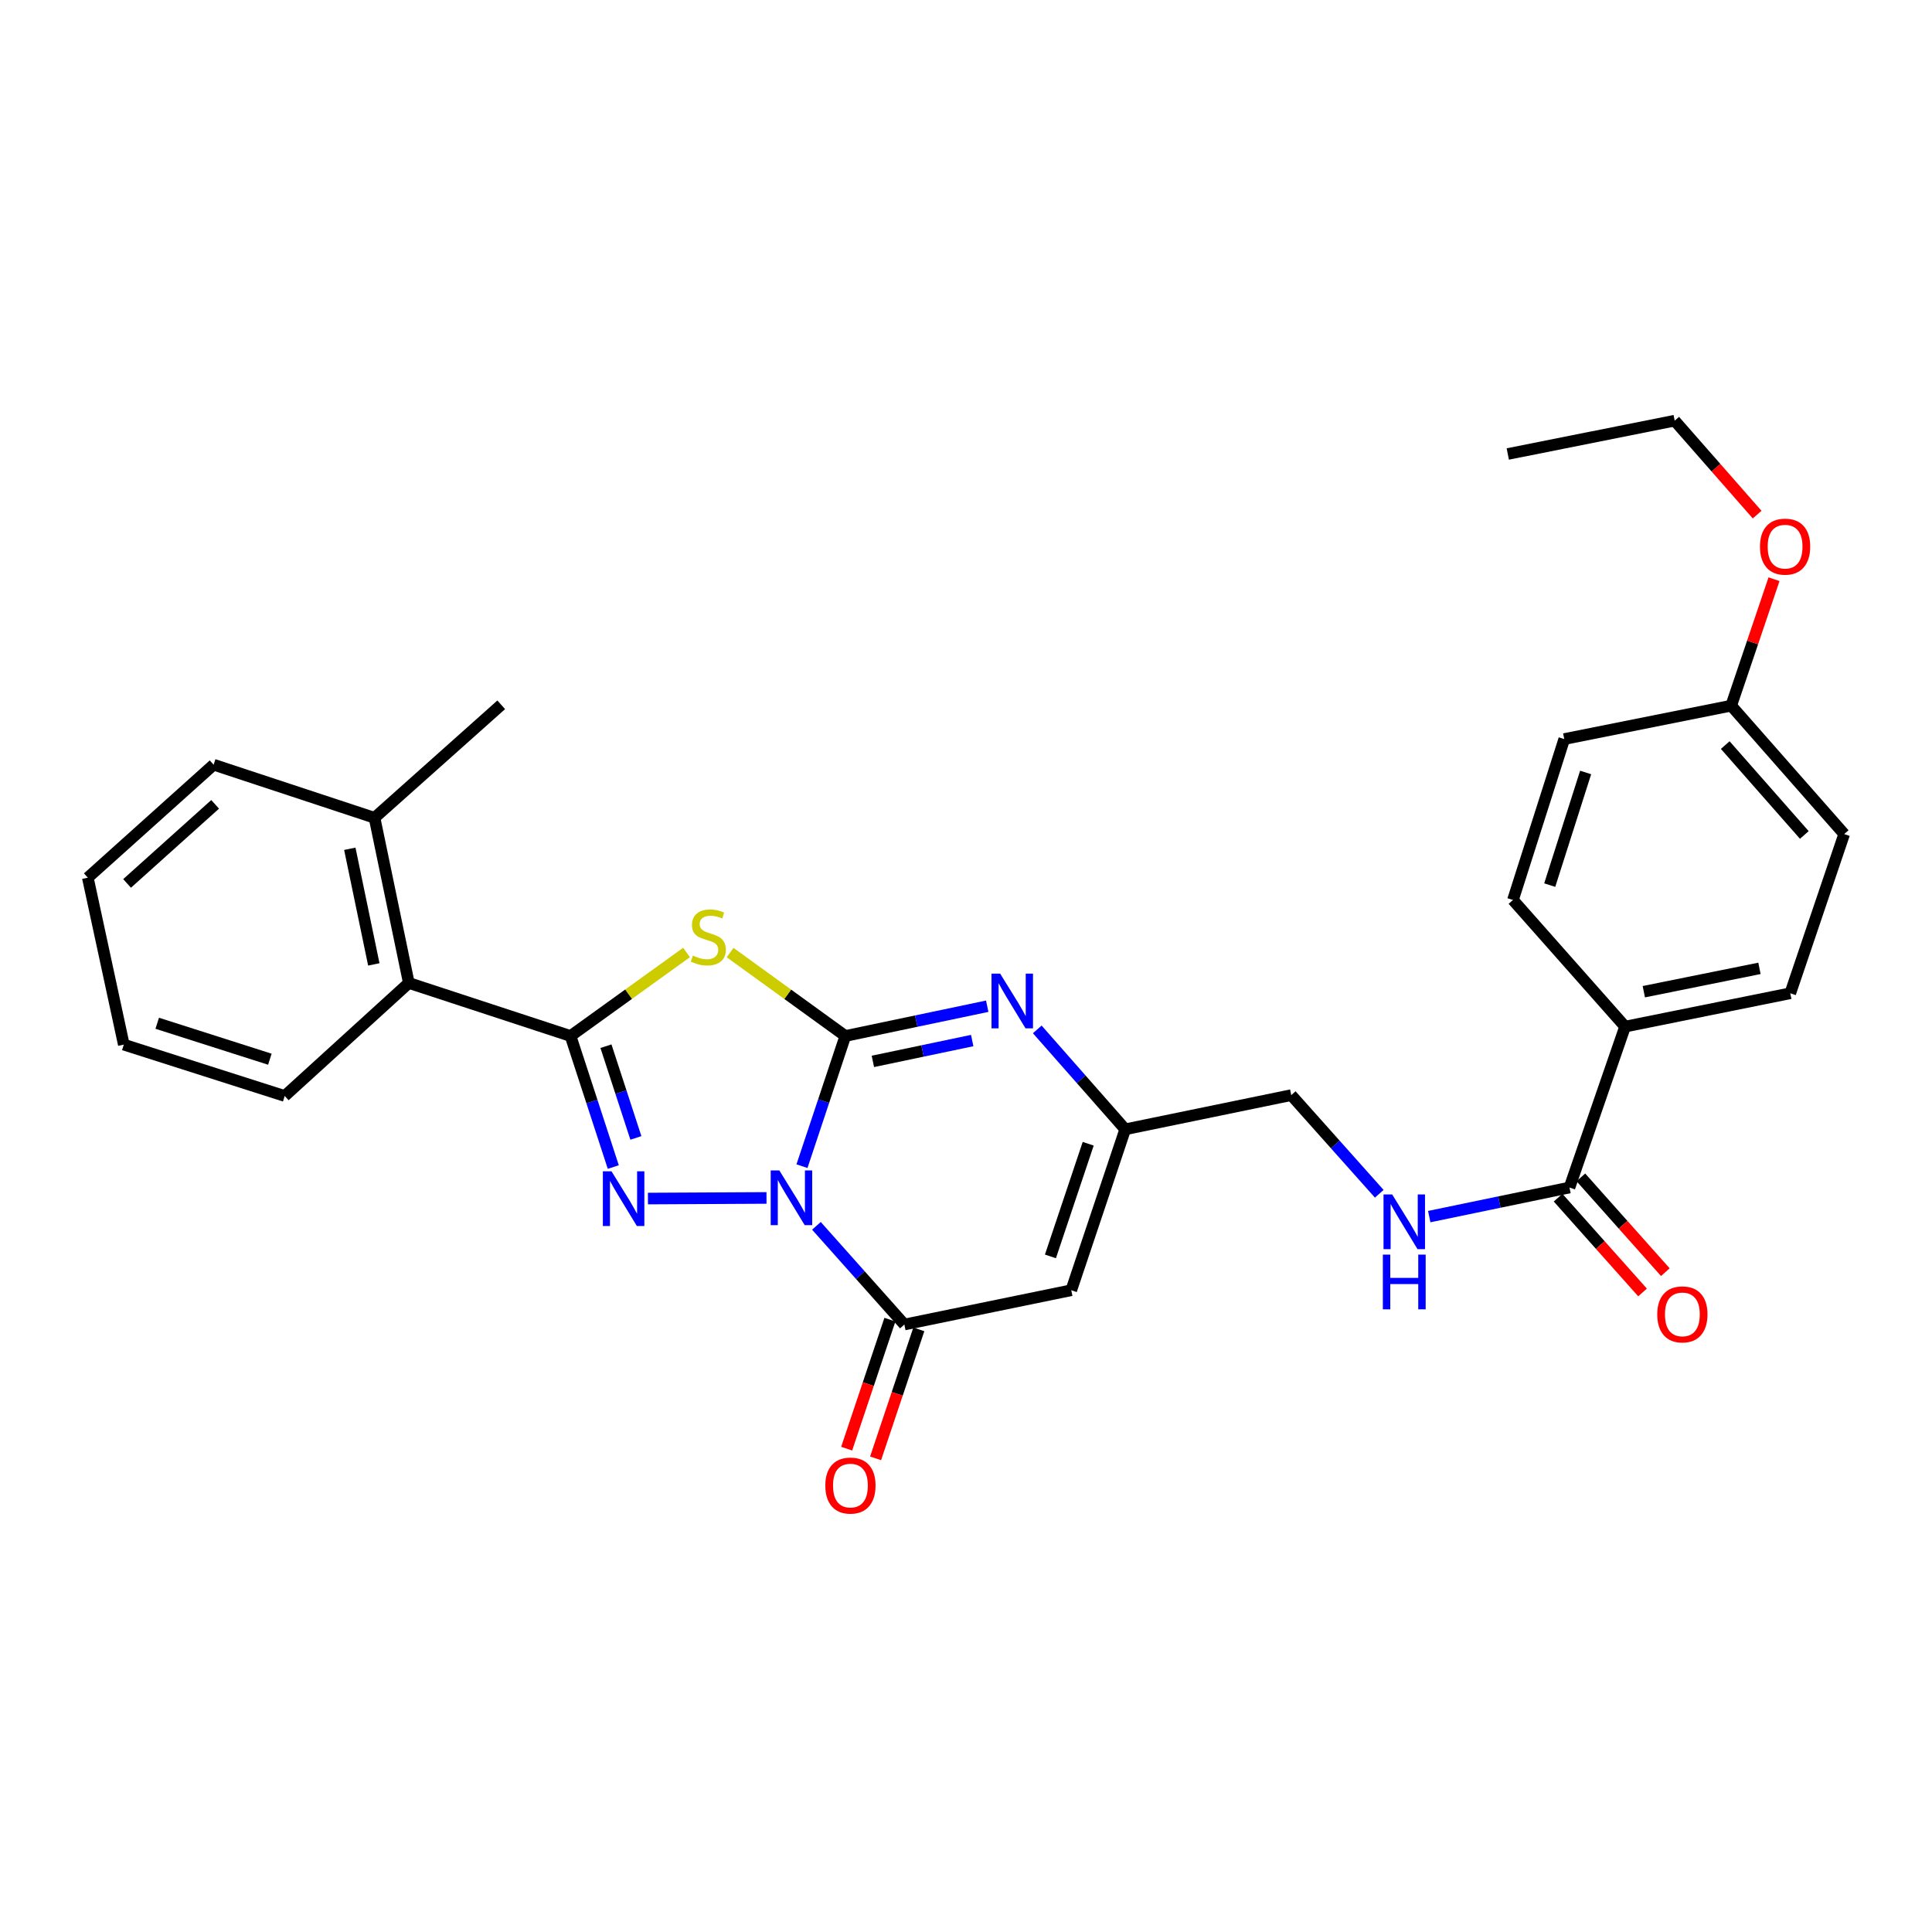 <?xml version='1.0' encoding='iso-8859-1'?>
<svg version='1.1' baseProfile='full'
              xmlns='http://www.w3.org/2000/svg'
                      xmlns:rdkit='http://www.rdkit.org/xml'
                      xmlns:xlink='http://www.w3.org/1999/xlink'
                  xml:space='preserve'
width='1000px' height='1000px' viewBox='0 0 1000 1000'>
<!-- END OF HEADER -->
<rect style='opacity:1.0;fill:#FFFFFF;stroke:none' width='1000' height='1000' x='0' y='0'> </rect>
<path class='bond-0' d='M 415.099,603.616 L 426.32,569.922' style='fill:none;fill-rule:evenodd;stroke:#0000FF;stroke-width:6px;stroke-linecap:butt;stroke-linejoin:miter;stroke-opacity:1' />
<path class='bond-0' d='M 426.32,569.922 L 437.54,536.229' style='fill:none;fill-rule:evenodd;stroke:#000000;stroke-width:6px;stroke-linecap:butt;stroke-linejoin:miter;stroke-opacity:1' />
<path class='bond-1' d='M 396.737,620.05 L 335.37,620.373' style='fill:none;fill-rule:evenodd;stroke:#0000FF;stroke-width:6px;stroke-linecap:butt;stroke-linejoin:miter;stroke-opacity:1' />
<path class='bond-4' d='M 422.585,634.497 L 445.342,660.031' style='fill:none;fill-rule:evenodd;stroke:#0000FF;stroke-width:6px;stroke-linecap:butt;stroke-linejoin:miter;stroke-opacity:1' />
<path class='bond-4' d='M 445.342,660.031 L 468.099,685.566' style='fill:none;fill-rule:evenodd;stroke:#000000;stroke-width:6px;stroke-linecap:butt;stroke-linejoin:miter;stroke-opacity:1' />
<path class='bond-2' d='M 437.54,536.229 L 407.72,514.637' style='fill:none;fill-rule:evenodd;stroke:#000000;stroke-width:6px;stroke-linecap:butt;stroke-linejoin:miter;stroke-opacity:1' />
<path class='bond-2' d='M 407.72,514.637 L 377.9,493.045' style='fill:none;fill-rule:evenodd;stroke:#CCCC00;stroke-width:6px;stroke-linecap:butt;stroke-linejoin:miter;stroke-opacity:1' />
<path class='bond-5' d='M 437.54,536.229 L 474.264,528.524' style='fill:none;fill-rule:evenodd;stroke:#000000;stroke-width:6px;stroke-linecap:butt;stroke-linejoin:miter;stroke-opacity:1' />
<path class='bond-5' d='M 474.264,528.524 L 510.988,520.819' style='fill:none;fill-rule:evenodd;stroke:#0000FF;stroke-width:6px;stroke-linecap:butt;stroke-linejoin:miter;stroke-opacity:1' />
<path class='bond-5' d='M 451.8,549.374 L 477.507,543.98' style='fill:none;fill-rule:evenodd;stroke:#000000;stroke-width:6px;stroke-linecap:butt;stroke-linejoin:miter;stroke-opacity:1' />
<path class='bond-5' d='M 477.507,543.98 L 503.213,538.587' style='fill:none;fill-rule:evenodd;stroke:#0000FF;stroke-width:6px;stroke-linecap:butt;stroke-linejoin:miter;stroke-opacity:1' />
<path class='bond-3' d='M 317.439,604.064 L 306.375,570.147' style='fill:none;fill-rule:evenodd;stroke:#0000FF;stroke-width:6px;stroke-linecap:butt;stroke-linejoin:miter;stroke-opacity:1' />
<path class='bond-3' d='M 306.375,570.147 L 295.311,536.229' style='fill:none;fill-rule:evenodd;stroke:#000000;stroke-width:6px;stroke-linecap:butt;stroke-linejoin:miter;stroke-opacity:1' />
<path class='bond-3' d='M 329.134,588.991 L 321.389,565.249' style='fill:none;fill-rule:evenodd;stroke:#0000FF;stroke-width:6px;stroke-linecap:butt;stroke-linejoin:miter;stroke-opacity:1' />
<path class='bond-3' d='M 321.389,565.249 L 313.644,541.507' style='fill:none;fill-rule:evenodd;stroke:#000000;stroke-width:6px;stroke-linecap:butt;stroke-linejoin:miter;stroke-opacity:1' />
<path class='bond-29' d='M 355.355,493.004 L 325.333,514.617' style='fill:none;fill-rule:evenodd;stroke:#CCCC00;stroke-width:6px;stroke-linecap:butt;stroke-linejoin:miter;stroke-opacity:1' />
<path class='bond-29' d='M 325.333,514.617 L 295.311,536.229' style='fill:none;fill-rule:evenodd;stroke:#000000;stroke-width:6px;stroke-linecap:butt;stroke-linejoin:miter;stroke-opacity:1' />
<path class='bond-8' d='M 295.311,536.229 L 211.61,508.785' style='fill:none;fill-rule:evenodd;stroke:#000000;stroke-width:6px;stroke-linecap:butt;stroke-linejoin:miter;stroke-opacity:1' />
<path class='bond-6' d='M 468.099,685.566 L 554.484,667.825' style='fill:none;fill-rule:evenodd;stroke:#000000;stroke-width:6px;stroke-linecap:butt;stroke-linejoin:miter;stroke-opacity:1' />
<path class='bond-12' d='M 460.612,683.056 L 449.422,716.438' style='fill:none;fill-rule:evenodd;stroke:#000000;stroke-width:6px;stroke-linecap:butt;stroke-linejoin:miter;stroke-opacity:1' />
<path class='bond-12' d='M 449.422,716.438 L 438.231,749.819' style='fill:none;fill-rule:evenodd;stroke:#FF0000;stroke-width:6px;stroke-linecap:butt;stroke-linejoin:miter;stroke-opacity:1' />
<path class='bond-12' d='M 475.586,688.075 L 464.395,721.457' style='fill:none;fill-rule:evenodd;stroke:#000000;stroke-width:6px;stroke-linecap:butt;stroke-linejoin:miter;stroke-opacity:1' />
<path class='bond-12' d='M 464.395,721.457 L 453.205,754.839' style='fill:none;fill-rule:evenodd;stroke:#FF0000;stroke-width:6px;stroke-linecap:butt;stroke-linejoin:miter;stroke-opacity:1' />
<path class='bond-30' d='M 536.887,532.816 L 559.649,558.672' style='fill:none;fill-rule:evenodd;stroke:#0000FF;stroke-width:6px;stroke-linecap:butt;stroke-linejoin:miter;stroke-opacity:1' />
<path class='bond-30' d='M 559.649,558.672 L 582.411,584.528' style='fill:none;fill-rule:evenodd;stroke:#000000;stroke-width:6px;stroke-linecap:butt;stroke-linejoin:miter;stroke-opacity:1' />
<path class='bond-7' d='M 554.484,667.825 L 582.411,584.528' style='fill:none;fill-rule:evenodd;stroke:#000000;stroke-width:6px;stroke-linecap:butt;stroke-linejoin:miter;stroke-opacity:1' />
<path class='bond-7' d='M 543.7,650.311 L 563.248,592.003' style='fill:none;fill-rule:evenodd;stroke:#000000;stroke-width:6px;stroke-linecap:butt;stroke-linejoin:miter;stroke-opacity:1' />
<path class='bond-15' d='M 582.411,584.528 L 668.349,566.832' style='fill:none;fill-rule:evenodd;stroke:#000000;stroke-width:6px;stroke-linecap:butt;stroke-linejoin:miter;stroke-opacity:1' />
<path class='bond-14' d='M 211.61,508.785 L 193.861,423.295' style='fill:none;fill-rule:evenodd;stroke:#000000;stroke-width:6px;stroke-linecap:butt;stroke-linejoin:miter;stroke-opacity:1' />
<path class='bond-14' d='M 193.485,499.172 L 181.06,439.329' style='fill:none;fill-rule:evenodd;stroke:#000000;stroke-width:6px;stroke-linecap:butt;stroke-linejoin:miter;stroke-opacity:1' />
<path class='bond-22' d='M 211.61,508.785 L 147.369,567.279' style='fill:none;fill-rule:evenodd;stroke:#000000;stroke-width:6px;stroke-linecap:butt;stroke-linejoin:miter;stroke-opacity:1' />
<path class='bond-9' d='M 812.36,614.657 L 776.063,622.187' style='fill:none;fill-rule:evenodd;stroke:#000000;stroke-width:6px;stroke-linecap:butt;stroke-linejoin:miter;stroke-opacity:1' />
<path class='bond-9' d='M 776.063,622.187 L 739.766,629.716' style='fill:none;fill-rule:evenodd;stroke:#0000FF;stroke-width:6px;stroke-linecap:butt;stroke-linejoin:miter;stroke-opacity:1' />
<path class='bond-11' d='M 812.36,614.657 L 841.137,531.377' style='fill:none;fill-rule:evenodd;stroke:#000000;stroke-width:6px;stroke-linecap:butt;stroke-linejoin:miter;stroke-opacity:1' />
<path class='bond-13' d='M 806.464,619.91 L 828.323,644.443' style='fill:none;fill-rule:evenodd;stroke:#000000;stroke-width:6px;stroke-linecap:butt;stroke-linejoin:miter;stroke-opacity:1' />
<path class='bond-13' d='M 828.323,644.443 L 850.181,668.977' style='fill:none;fill-rule:evenodd;stroke:#FF0000;stroke-width:6px;stroke-linecap:butt;stroke-linejoin:miter;stroke-opacity:1' />
<path class='bond-13' d='M 818.255,609.404 L 840.114,633.938' style='fill:none;fill-rule:evenodd;stroke:#000000;stroke-width:6px;stroke-linecap:butt;stroke-linejoin:miter;stroke-opacity:1' />
<path class='bond-13' d='M 840.114,633.938 L 861.973,658.471' style='fill:none;fill-rule:evenodd;stroke:#FF0000;stroke-width:6px;stroke-linecap:butt;stroke-linejoin:miter;stroke-opacity:1' />
<path class='bond-10' d='M 713.906,617.897 L 691.128,592.364' style='fill:none;fill-rule:evenodd;stroke:#0000FF;stroke-width:6px;stroke-linecap:butt;stroke-linejoin:miter;stroke-opacity:1' />
<path class='bond-10' d='M 691.128,592.364 L 668.349,566.832' style='fill:none;fill-rule:evenodd;stroke:#000000;stroke-width:6px;stroke-linecap:butt;stroke-linejoin:miter;stroke-opacity:1' />
<path class='bond-16' d='M 841.137,531.377 L 926.645,514.111' style='fill:none;fill-rule:evenodd;stroke:#000000;stroke-width:6px;stroke-linecap:butt;stroke-linejoin:miter;stroke-opacity:1' />
<path class='bond-16' d='M 850.838,513.307 L 910.693,501.221' style='fill:none;fill-rule:evenodd;stroke:#000000;stroke-width:6px;stroke-linecap:butt;stroke-linejoin:miter;stroke-opacity:1' />
<path class='bond-17' d='M 841.137,531.377 L 783.108,465.829' style='fill:none;fill-rule:evenodd;stroke:#000000;stroke-width:6px;stroke-linecap:butt;stroke-linejoin:miter;stroke-opacity:1' />
<path class='bond-23' d='M 193.861,423.295 L 259.435,364.801' style='fill:none;fill-rule:evenodd;stroke:#000000;stroke-width:6px;stroke-linecap:butt;stroke-linejoin:miter;stroke-opacity:1' />
<path class='bond-24' d='M 193.861,423.295 L 110.573,395.807' style='fill:none;fill-rule:evenodd;stroke:#000000;stroke-width:6px;stroke-linecap:butt;stroke-linejoin:miter;stroke-opacity:1' />
<path class='bond-19' d='M 926.645,514.111 L 954.545,431.717' style='fill:none;fill-rule:evenodd;stroke:#000000;stroke-width:6px;stroke-linecap:butt;stroke-linejoin:miter;stroke-opacity:1' />
<path class='bond-20' d='M 783.108,465.829 L 809.657,382.541' style='fill:none;fill-rule:evenodd;stroke:#000000;stroke-width:6px;stroke-linecap:butt;stroke-linejoin:miter;stroke-opacity:1' />
<path class='bond-20' d='M 802.137,458.132 L 820.722,399.831' style='fill:none;fill-rule:evenodd;stroke:#000000;stroke-width:6px;stroke-linecap:butt;stroke-linejoin:miter;stroke-opacity:1' />
<path class='bond-18' d='M 896.06,365.248 L 809.657,382.541' style='fill:none;fill-rule:evenodd;stroke:#000000;stroke-width:6px;stroke-linecap:butt;stroke-linejoin:miter;stroke-opacity:1' />
<path class='bond-21' d='M 896.06,365.248 L 907.143,332.519' style='fill:none;fill-rule:evenodd;stroke:#000000;stroke-width:6px;stroke-linecap:butt;stroke-linejoin:miter;stroke-opacity:1' />
<path class='bond-21' d='M 907.143,332.519 L 918.226,299.79' style='fill:none;fill-rule:evenodd;stroke:#FF0000;stroke-width:6px;stroke-linecap:butt;stroke-linejoin:miter;stroke-opacity:1' />
<path class='bond-32' d='M 896.06,365.248 L 954.545,431.717' style='fill:none;fill-rule:evenodd;stroke:#000000;stroke-width:6px;stroke-linecap:butt;stroke-linejoin:miter;stroke-opacity:1' />
<path class='bond-32' d='M 892.977,385.651 L 933.916,432.179' style='fill:none;fill-rule:evenodd;stroke:#000000;stroke-width:6px;stroke-linecap:butt;stroke-linejoin:miter;stroke-opacity:1' />
<path class='bond-25' d='M 909.494,266.369 L 888.156,242.053' style='fill:none;fill-rule:evenodd;stroke:#FF0000;stroke-width:6px;stroke-linecap:butt;stroke-linejoin:miter;stroke-opacity:1' />
<path class='bond-25' d='M 888.156,242.053 L 866.818,217.737' style='fill:none;fill-rule:evenodd;stroke:#000000;stroke-width:6px;stroke-linecap:butt;stroke-linejoin:miter;stroke-opacity:1' />
<path class='bond-27' d='M 147.369,567.279 L 64.081,540.695' style='fill:none;fill-rule:evenodd;stroke:#000000;stroke-width:6px;stroke-linecap:butt;stroke-linejoin:miter;stroke-opacity:1' />
<path class='bond-27' d='M 139.678,548.247 L 81.376,529.638' style='fill:none;fill-rule:evenodd;stroke:#000000;stroke-width:6px;stroke-linecap:butt;stroke-linejoin:miter;stroke-opacity:1' />
<path class='bond-31' d='M 110.573,395.807 L 45.455,454.283' style='fill:none;fill-rule:evenodd;stroke:#000000;stroke-width:6px;stroke-linecap:butt;stroke-linejoin:miter;stroke-opacity:1' />
<path class='bond-31' d='M 111.357,416.328 L 65.774,457.262' style='fill:none;fill-rule:evenodd;stroke:#000000;stroke-width:6px;stroke-linecap:butt;stroke-linejoin:miter;stroke-opacity:1' />
<path class='bond-26' d='M 866.818,217.737 L 780.424,234.986' style='fill:none;fill-rule:evenodd;stroke:#000000;stroke-width:6px;stroke-linecap:butt;stroke-linejoin:miter;stroke-opacity:1' />
<path class='bond-28' d='M 64.081,540.695 L 45.455,454.283' style='fill:none;fill-rule:evenodd;stroke:#000000;stroke-width:6px;stroke-linecap:butt;stroke-linejoin:miter;stroke-opacity:1' />
<path  class='atom-0' d='M 403.389 605.822
L 412.669 620.822
Q 413.589 622.302, 415.069 624.982
Q 416.549 627.662, 416.629 627.822
L 416.629 605.822
L 420.389 605.822
L 420.389 634.142
L 416.509 634.142
L 406.549 617.742
Q 405.389 615.822, 404.149 613.622
Q 402.949 611.422, 402.589 610.742
L 402.589 634.142
L 398.909 634.142
L 398.909 605.822
L 403.389 605.822
' fill='#0000FF'/>
<path  class='atom-2' d='M 316.521 606.279
L 325.801 621.279
Q 326.721 622.759, 328.201 625.439
Q 329.681 628.119, 329.761 628.279
L 329.761 606.279
L 333.521 606.279
L 333.521 634.599
L 329.641 634.599
L 319.681 618.199
Q 318.521 616.279, 317.281 614.079
Q 316.081 611.879, 315.721 611.199
L 315.721 634.599
L 312.041 634.599
L 312.041 606.279
L 316.521 606.279
' fill='#0000FF'/>
<path  class='atom-3' d='M 358.632 494.606
Q 358.952 494.726, 360.272 495.286
Q 361.592 495.846, 363.032 496.206
Q 364.512 496.526, 365.952 496.526
Q 368.632 496.526, 370.192 495.246
Q 371.752 493.926, 371.752 491.646
Q 371.752 490.086, 370.952 489.126
Q 370.192 488.166, 368.992 487.646
Q 367.792 487.126, 365.792 486.526
Q 363.272 485.766, 361.752 485.046
Q 360.272 484.326, 359.192 482.806
Q 358.152 481.286, 358.152 478.726
Q 358.152 475.166, 360.552 472.966
Q 362.992 470.766, 367.792 470.766
Q 371.072 470.766, 374.792 472.326
L 373.872 475.406
Q 370.472 474.006, 367.912 474.006
Q 365.152 474.006, 363.632 475.166
Q 362.112 476.286, 362.152 478.246
Q 362.152 479.766, 362.912 480.686
Q 363.712 481.606, 364.832 482.126
Q 365.992 482.646, 367.912 483.246
Q 370.472 484.046, 371.992 484.846
Q 373.512 485.646, 374.592 487.286
Q 375.712 488.886, 375.712 491.646
Q 375.712 495.566, 373.072 497.686
Q 370.472 499.766, 366.112 499.766
Q 363.592 499.766, 361.672 499.206
Q 359.792 498.686, 357.552 497.766
L 358.632 494.606
' fill='#CCCC00'/>
<path  class='atom-6' d='M 517.675 503.943
L 526.955 518.943
Q 527.875 520.423, 529.355 523.103
Q 530.835 525.783, 530.915 525.943
L 530.915 503.943
L 534.675 503.943
L 534.675 532.263
L 530.795 532.263
L 520.835 515.863
Q 519.675 513.943, 518.435 511.743
Q 517.235 509.543, 516.875 508.863
L 516.875 532.263
L 513.195 532.263
L 513.195 503.943
L 517.675 503.943
' fill='#0000FF'/>
<path  class='atom-11' d='M 720.583 618.237
L 729.863 633.237
Q 730.783 634.717, 732.263 637.397
Q 733.743 640.077, 733.823 640.237
L 733.823 618.237
L 737.583 618.237
L 737.583 646.557
L 733.703 646.557
L 723.743 630.157
Q 722.583 628.237, 721.343 626.037
Q 720.143 623.837, 719.783 623.157
L 719.783 646.557
L 716.103 646.557
L 716.103 618.237
L 720.583 618.237
' fill='#0000FF'/>
<path  class='atom-11' d='M 715.763 649.389
L 719.603 649.389
L 719.603 661.429
L 734.083 661.429
L 734.083 649.389
L 737.923 649.389
L 737.923 677.709
L 734.083 677.709
L 734.083 664.629
L 719.603 664.629
L 719.603 677.709
L 715.763 677.709
L 715.763 649.389
' fill='#0000FF'/>
<path  class='atom-13' d='M 427.181 768.925
Q 427.181 762.125, 430.541 758.325
Q 433.901 754.525, 440.181 754.525
Q 446.461 754.525, 449.821 758.325
Q 453.181 762.125, 453.181 768.925
Q 453.181 775.805, 449.781 779.725
Q 446.381 783.605, 440.181 783.605
Q 433.941 783.605, 430.541 779.725
Q 427.181 775.845, 427.181 768.925
M 440.181 780.405
Q 444.501 780.405, 446.821 777.525
Q 449.181 774.605, 449.181 768.925
Q 449.181 763.365, 446.821 760.565
Q 444.501 757.725, 440.181 757.725
Q 435.861 757.725, 433.501 760.525
Q 431.181 763.325, 431.181 768.925
Q 431.181 774.645, 433.501 777.525
Q 435.861 780.405, 440.181 780.405
' fill='#FF0000'/>
<path  class='atom-14' d='M 857.792 680.32
Q 857.792 673.52, 861.152 669.72
Q 864.512 665.92, 870.792 665.92
Q 877.072 665.92, 880.432 669.72
Q 883.792 673.52, 883.792 680.32
Q 883.792 687.2, 880.392 691.12
Q 876.992 695, 870.792 695
Q 864.552 695, 861.152 691.12
Q 857.792 687.24, 857.792 680.32
M 870.792 691.8
Q 875.112 691.8, 877.432 688.92
Q 879.792 686, 879.792 680.32
Q 879.792 674.76, 877.432 671.96
Q 875.112 669.12, 870.792 669.12
Q 866.472 669.12, 864.112 671.92
Q 861.792 674.72, 861.792 680.32
Q 861.792 686.04, 864.112 688.92
Q 866.472 691.8, 870.792 691.8
' fill='#FF0000'/>
<path  class='atom-22' d='M 910.96 282.935
Q 910.96 276.135, 914.32 272.335
Q 917.68 268.535, 923.96 268.535
Q 930.24 268.535, 933.6 272.335
Q 936.96 276.135, 936.96 282.935
Q 936.96 289.815, 933.56 293.735
Q 930.16 297.615, 923.96 297.615
Q 917.72 297.615, 914.32 293.735
Q 910.96 289.855, 910.96 282.935
M 923.96 294.415
Q 928.28 294.415, 930.6 291.535
Q 932.96 288.615, 932.96 282.935
Q 932.96 277.375, 930.6 274.575
Q 928.28 271.735, 923.96 271.735
Q 919.64 271.735, 917.28 274.535
Q 914.96 277.335, 914.96 282.935
Q 914.96 288.655, 917.28 291.535
Q 919.64 294.415, 923.96 294.415
' fill='#FF0000'/>
</svg>
